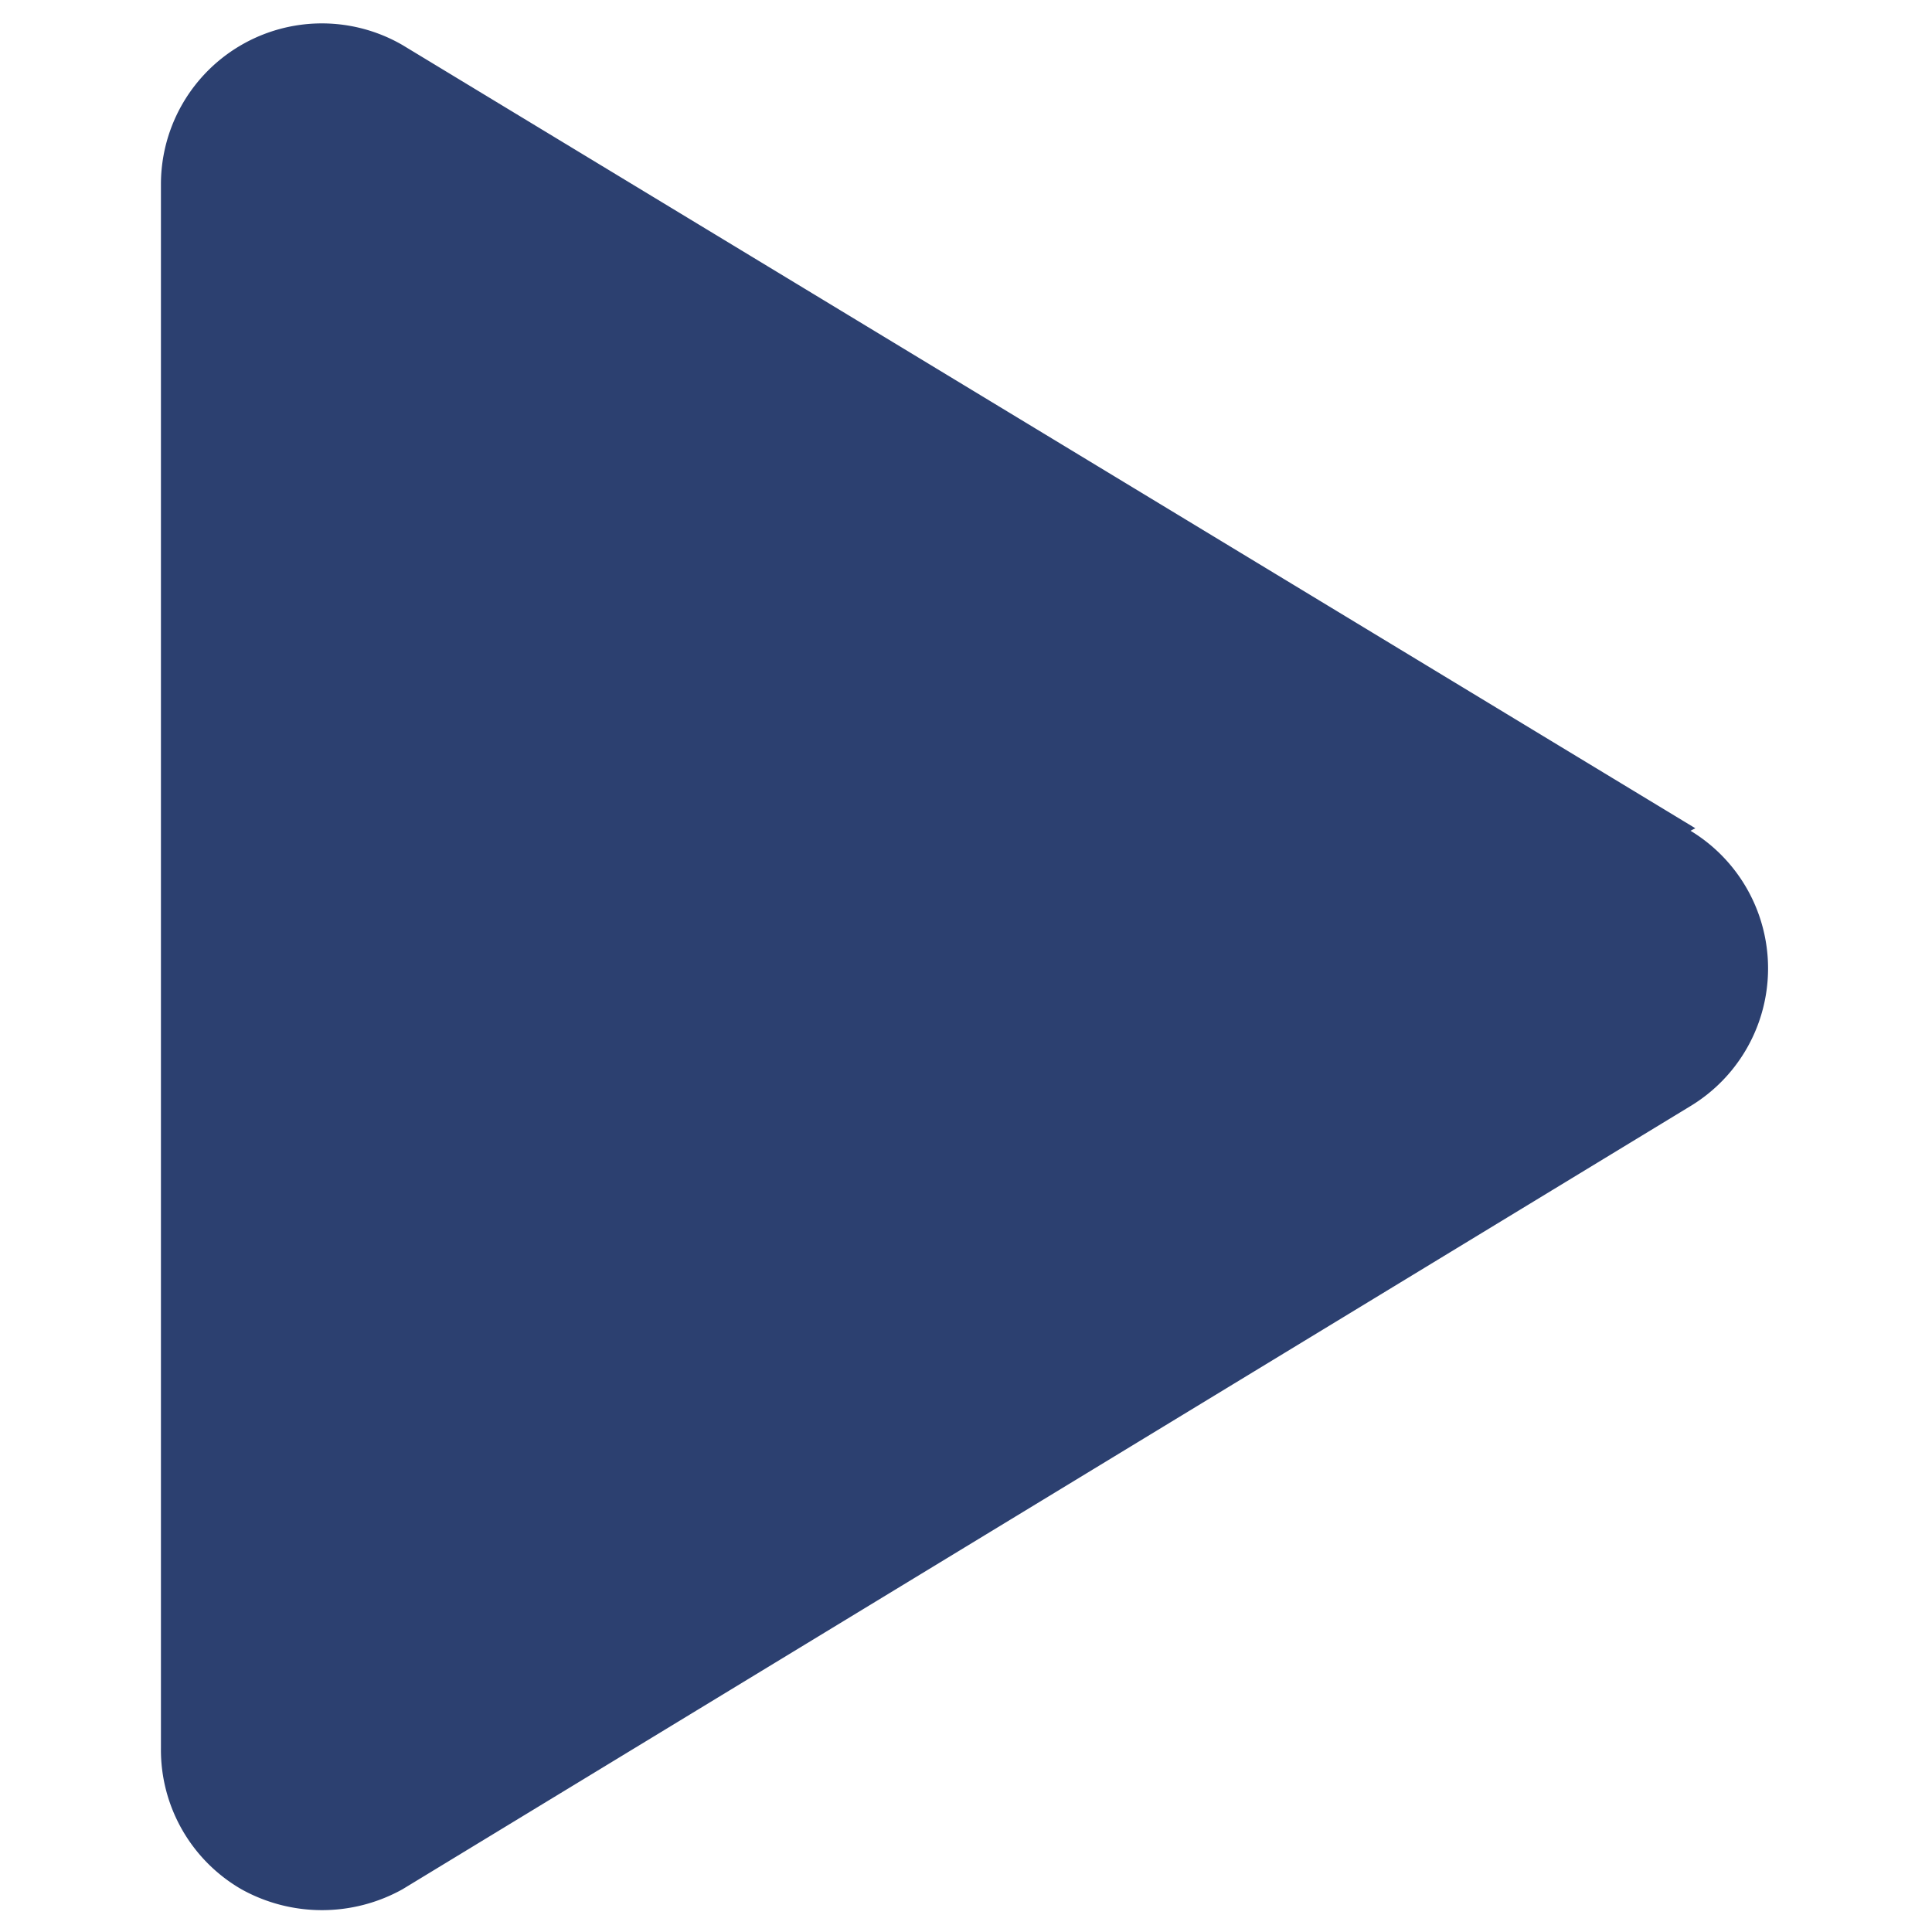 <svg xmlns="http://www.w3.org/2000/svg" viewBox="0 0 10 10" id="Arrow-Button-Right-2--Streamline-Streamline-3.0" height="10" width="10"><desc>Arrow Button Right 2 Streamline Icon: https://streamlinehq.com</desc><path d="M8.775 4.287 2.083 0.233a0.833 0.833 0 0 0 -1.25 0.717v8.1a0.833 0.833 0 0 0 0.417 0.729 0.858 0.858 0 0 0 0.833 0l6.667 -4.054a0.833 0.833 0 0 0 0 -1.425Z" fill="#2c4070" stroke-width="0.417"></path></svg>